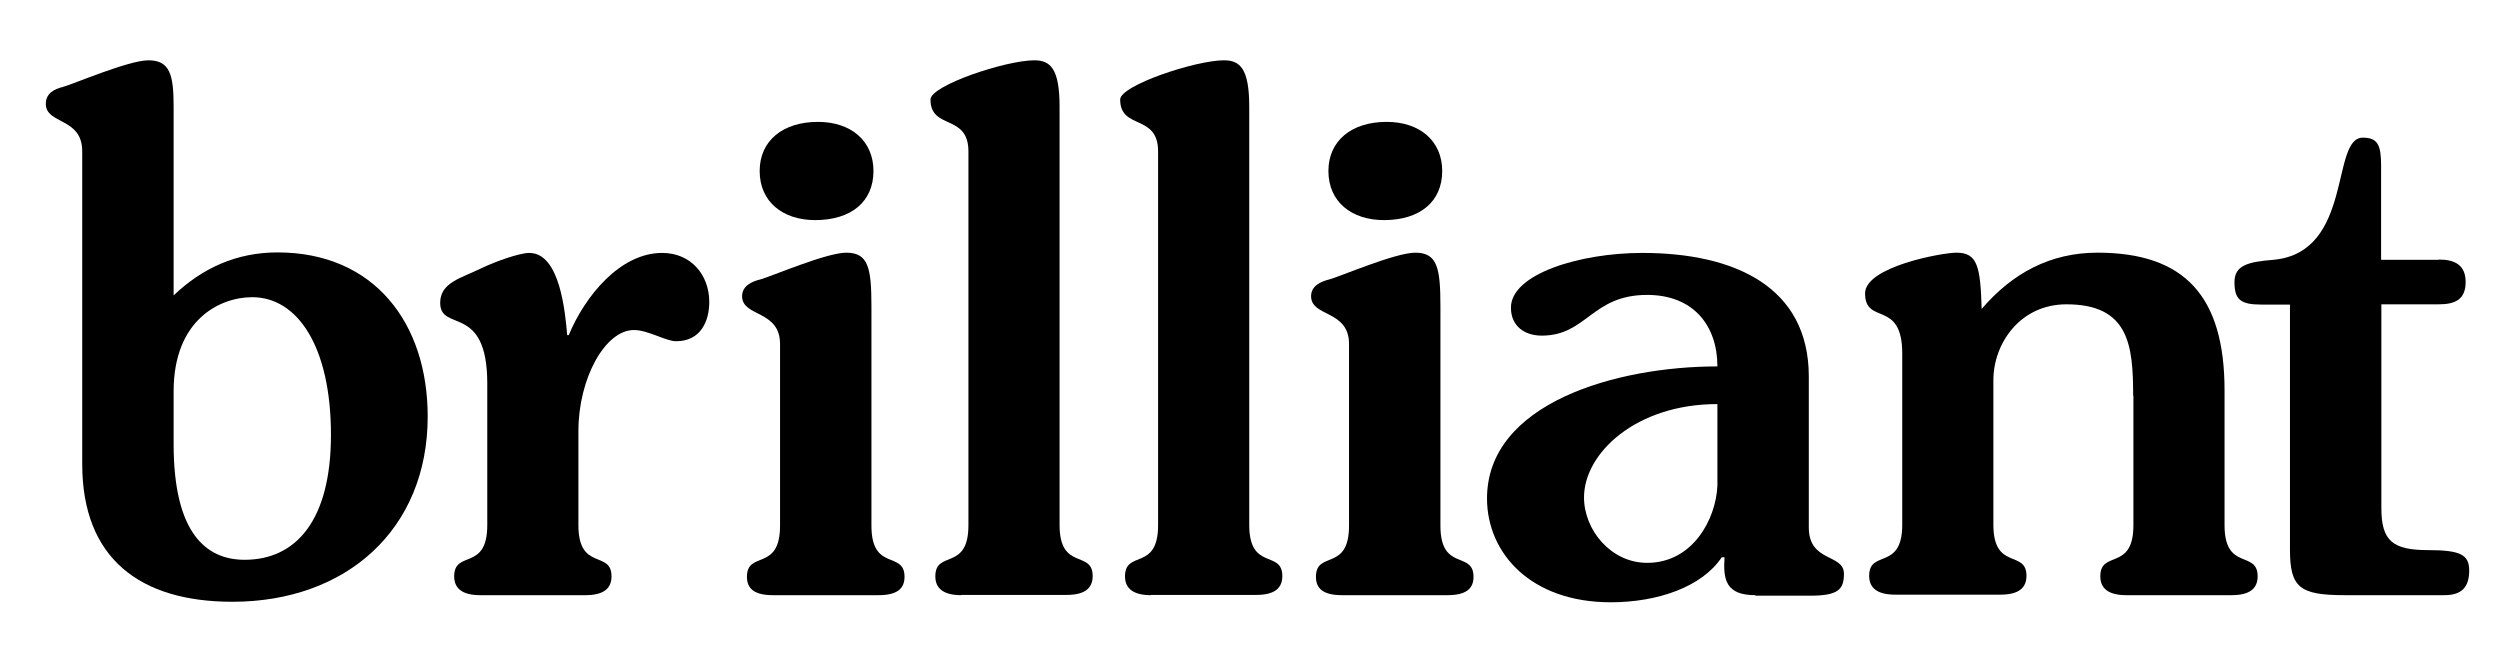 <svg width="165" height="44" viewBox="0 0 165 44" fill="none" xmlns="http://www.w3.org/2000/svg">
<path d="M5.427 9.992C5.427 7.725 3.024 8.229 3.024 6.852C3.024 6.163 3.579 5.878 4.133 5.743C4.822 5.559 8.485 3.98 9.796 3.98C11.224 3.98 11.459 4.954 11.459 7.036V19.497C13.358 17.684 15.626 16.659 18.315 16.659C24.716 16.659 28.228 21.345 28.228 27.491C28.228 34.948 22.851 39.717 15.341 39.717C9.225 39.717 5.427 36.846 5.427 30.632V9.992ZM11.459 29.305C11.459 35.183 13.593 36.946 16.147 36.946C19.524 36.946 21.843 34.36 21.843 28.701C21.843 22.856 19.625 19.615 16.651 19.615C14.517 19.615 11.459 21.093 11.459 25.829V29.305Z" fill="black"/>
<path d="M31.689 39.281C30.48 39.281 29.976 38.811 29.976 38.038C29.976 36.275 32.16 37.719 32.16 34.663V25.309C32.16 19.985 29.052 21.967 29.052 19.985C29.052 18.642 30.446 18.356 31.74 17.718C32.714 17.248 34.294 16.693 34.932 16.693C36.965 16.693 37.301 20.623 37.436 22.118H37.537C38.595 19.565 40.914 16.693 43.703 16.693C45.602 16.693 46.812 18.138 46.812 19.935C46.812 21.177 46.257 22.521 44.627 22.521C43.938 22.521 42.779 21.782 41.838 21.782C39.94 21.782 38.175 24.973 38.175 28.449V34.663C38.175 37.719 40.36 36.292 40.36 38.038C40.36 38.828 39.855 39.281 38.646 39.281H31.689Z" fill="black"/>
<path d="M51.012 39.281C49.802 39.281 49.298 38.861 49.298 38.072C49.298 36.309 51.483 37.753 51.483 34.696V22.706C51.483 20.438 48.979 20.942 48.979 19.548C48.979 18.86 49.634 18.574 50.189 18.44C50.878 18.255 54.541 16.677 55.851 16.677C57.296 16.677 57.515 17.651 57.515 20.203V34.696C57.515 37.753 59.699 36.325 59.699 38.072C59.699 38.861 59.195 39.281 57.985 39.281H51.012ZM57.649 11.286C57.649 13.318 56.17 14.527 53.801 14.527C51.667 14.527 50.138 13.318 50.138 11.286C50.138 9.287 51.667 8.044 53.986 8.044C56.17 8.044 57.649 9.304 57.649 11.286Z" fill="black"/>
<path d="M63.446 39.281C62.236 39.281 61.732 38.81 61.732 38.038C61.732 36.275 63.916 37.719 63.916 34.662V9.992C63.916 7.49 61.413 8.598 61.413 6.566C61.413 5.643 66.37 3.98 68.268 3.98C69.327 3.98 69.932 4.534 69.932 7.036V34.646C69.932 37.702 72.116 36.275 72.116 38.021C72.116 38.81 71.612 39.264 70.402 39.264H63.446V39.281Z" fill="black"/>
<path d="M75.964 39.281C74.754 39.281 74.25 38.81 74.25 38.038C74.25 36.275 76.434 37.719 76.434 34.662V9.992C76.434 7.49 73.931 8.598 73.931 6.566C73.931 5.643 78.887 3.98 80.786 3.98C81.845 3.98 82.45 4.534 82.45 7.036V34.646C82.45 37.702 84.634 36.275 84.634 38.021C84.634 38.81 84.13 39.264 82.92 39.264H75.964V39.281Z" fill="black"/>
<path d="M88.566 39.281C87.356 39.281 86.852 38.861 86.852 38.072C86.852 36.309 89.036 37.753 89.036 34.696V22.706C89.036 20.438 86.532 20.942 86.532 19.548C86.532 18.86 87.188 18.574 87.742 18.44C88.431 18.255 92.094 16.677 93.405 16.677C94.85 16.677 95.068 17.651 95.068 20.203V34.696C95.068 37.753 97.252 36.325 97.252 38.072C97.252 38.861 96.748 39.281 95.539 39.281H88.566ZM95.186 11.286C95.186 13.318 93.707 14.527 91.338 14.527C89.204 14.527 87.675 13.318 87.675 11.286C87.675 9.287 89.204 8.044 91.523 8.044C93.707 8.044 95.186 9.304 95.186 11.286Z" fill="black"/>
<path d="M115.853 39.281C113.904 39.281 113.719 38.257 113.82 36.779H113.635C112.341 38.727 109.418 39.751 106.309 39.751C101.033 39.751 98.143 36.51 98.143 32.9C98.143 26.602 106.679 24.183 113.349 24.183C113.349 21.496 111.77 19.464 108.712 19.464C105.049 19.464 104.73 22.151 101.756 22.151C100.647 22.151 99.722 21.547 99.722 20.304C99.722 18.087 104.259 16.693 108.393 16.693C114.458 16.693 119.381 18.91 119.381 24.855V34.814C119.381 37.132 121.7 36.527 121.7 37.87C121.7 38.895 121.33 39.315 119.482 39.315H115.853V39.281ZM113.349 26.669C107.972 26.669 104.545 29.91 104.545 32.832C104.545 34.965 106.309 37.148 108.712 37.148C111.719 37.148 113.248 34.277 113.349 32.06V26.669Z" fill="black"/>
<path d="M140.788 26.114C140.788 22.773 140.502 20.085 136.385 20.085C133.327 20.085 131.563 22.672 131.563 25.09V34.629C131.563 37.685 133.747 36.258 133.747 38.005C133.747 38.794 133.243 39.247 132.034 39.247H125.077C123.868 39.247 123.364 38.777 123.364 38.005C123.364 36.241 125.548 37.685 125.548 34.629V23.343C125.548 19.733 123.095 21.496 123.095 19.363C123.095 17.6 128.186 16.676 129.127 16.676C130.521 16.676 130.706 17.6 130.79 20.388C132.823 18.02 135.327 16.676 138.435 16.676C144.182 16.676 146.82 19.548 146.82 25.762V34.663C146.82 37.719 149.004 36.291 149.004 38.038C149.004 38.827 148.5 39.281 147.29 39.281H140.334C139.124 39.281 138.62 38.811 138.62 38.038C138.62 36.275 140.805 37.719 140.805 34.663V26.114H140.788Z" fill="black"/>
<path d="M160.967 17.13C162.026 17.13 162.732 17.499 162.732 18.608C162.732 19.766 162.043 20.085 160.967 20.085H157.17V33.521C157.17 35.704 157.909 36.308 160.279 36.308C162.412 36.308 162.967 36.627 162.967 37.652C162.967 38.76 162.463 39.281 161.337 39.281H154.751C151.777 39.281 151.138 38.777 151.138 36.275V20.102H149.239C147.895 20.102 147.475 19.783 147.475 18.624C147.475 17.516 148.349 17.281 150.063 17.146C155.339 16.643 153.81 9.085 155.944 9.085C156.918 9.085 157.153 9.556 157.153 10.933V17.146H160.967V17.13Z" fill="black"/>
</svg>
